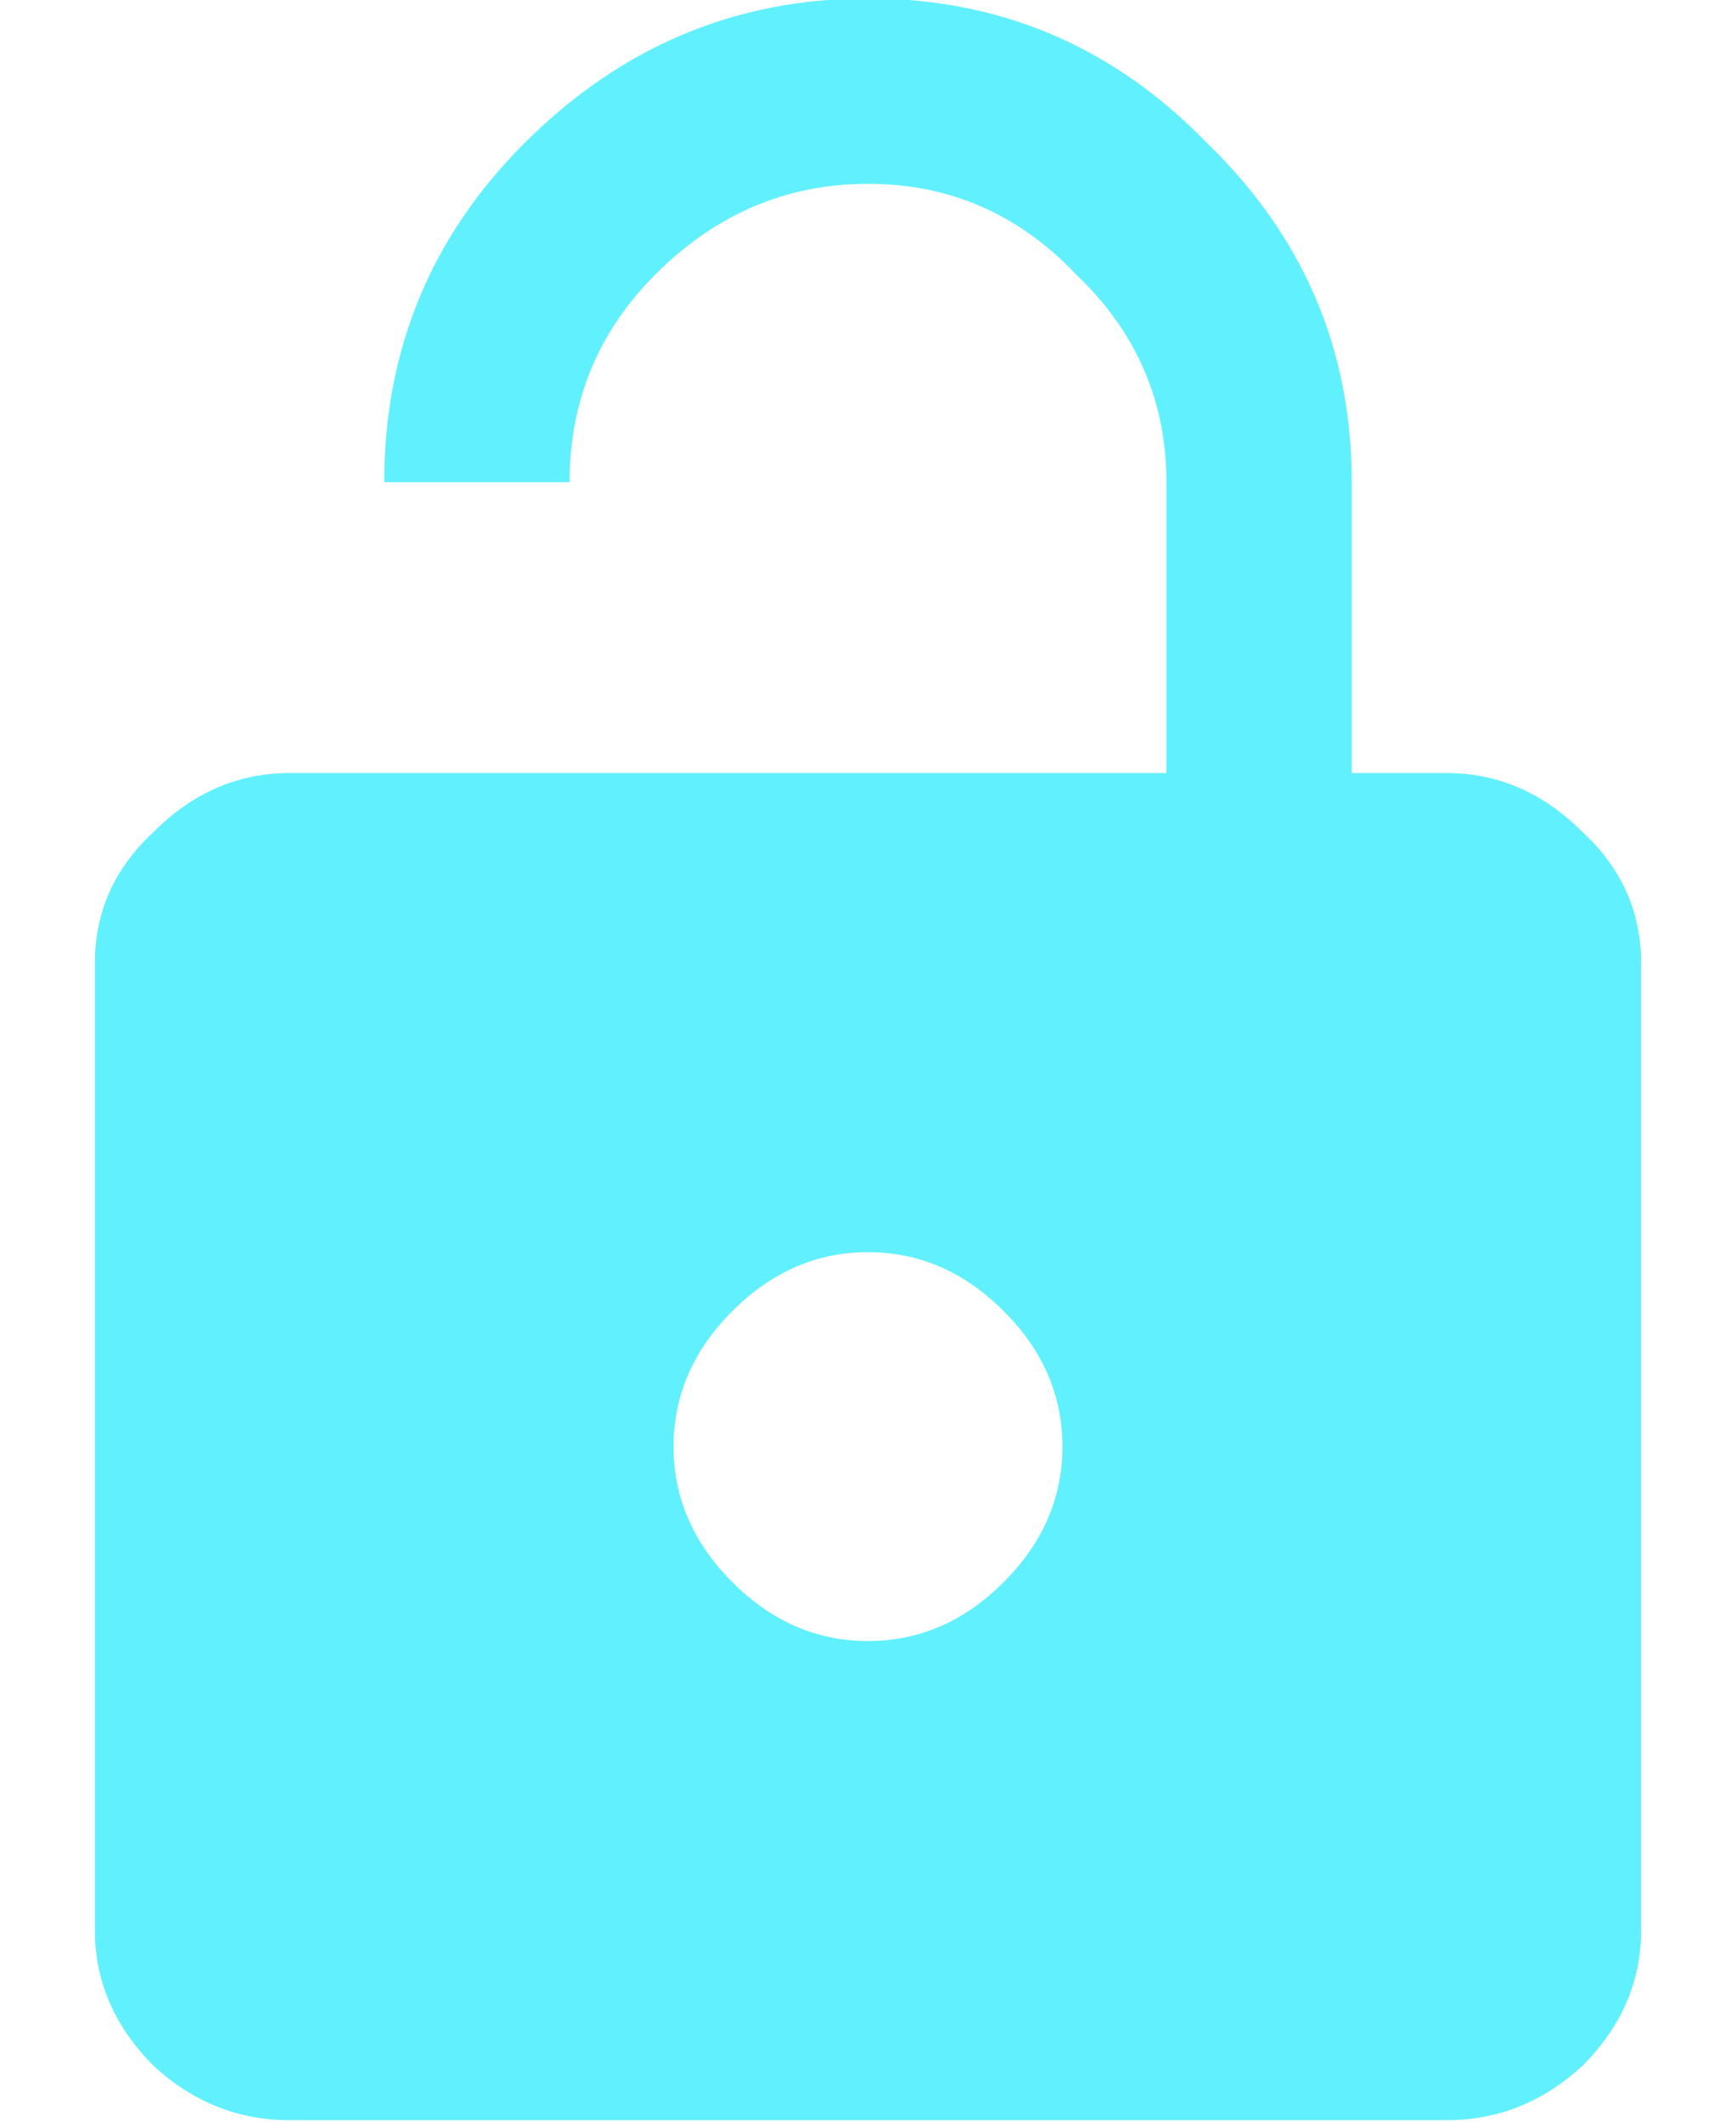 <svg width="18" height="22" viewBox="0 0 18 22" version="1.1" xmlns="http://www.w3.org/2000/svg" style="fill-rule:evenodd;clip-rule:evenodd;stroke-linejoin:round;stroke-miterlimit:2;">
    <path d="M5.906,5L3.984,5C3.984,3.625 4.469,2.453 5.438,1.484C6.438,0.484 7.625,-0.016 9,-0.016C10.375,-0.016 11.547,0.484 12.516,1.484C13.516,2.453 14.016,3.625 14.016,5L14.016,8.016L15,8.016C15.531,8.016 16,8.219 16.406,8.625C16.813,9 17.016,9.453 17.016,9.984L17.016,20.016C17.016,20.547 16.813,21.016 16.406,21.422C16,21.797 15.531,21.984 15,21.984L3,21.984C2.469,21.984 2,21.797 1.594,21.422C1.188,21.016 0.984,20.547 0.984,20.016L0.984,9.984C0.984,9.453 1.188,9 1.594,8.625C2,8.219 2.469,8.016 3,8.016L12.094,8.016L12.094,5C12.094,4.156 11.781,3.438 11.156,2.844C10.563,2.219 9.844,1.906 9,1.906C8.156,1.906 7.422,2.219 6.797,2.844C6.203,3.438 5.906,4.156 5.906,5ZM7.594,16.406C8,16.813 8.469,17.016 9,17.016C9.531,17.016 10,16.813 10.406,16.406C10.813,16 11.016,15.531 11.016,15C11.016,14.469 10.813,14 10.406,13.594C10,13.188 9.531,12.984 9,12.984C8.469,12.984 8,13.188 7.594,13.594C7.188,14 6.984,14.469 6.984,15C6.984,15.531 7.188,16 7.594,16.406Z" style="fill:rgb(97,240,254);"/>
</svg>
